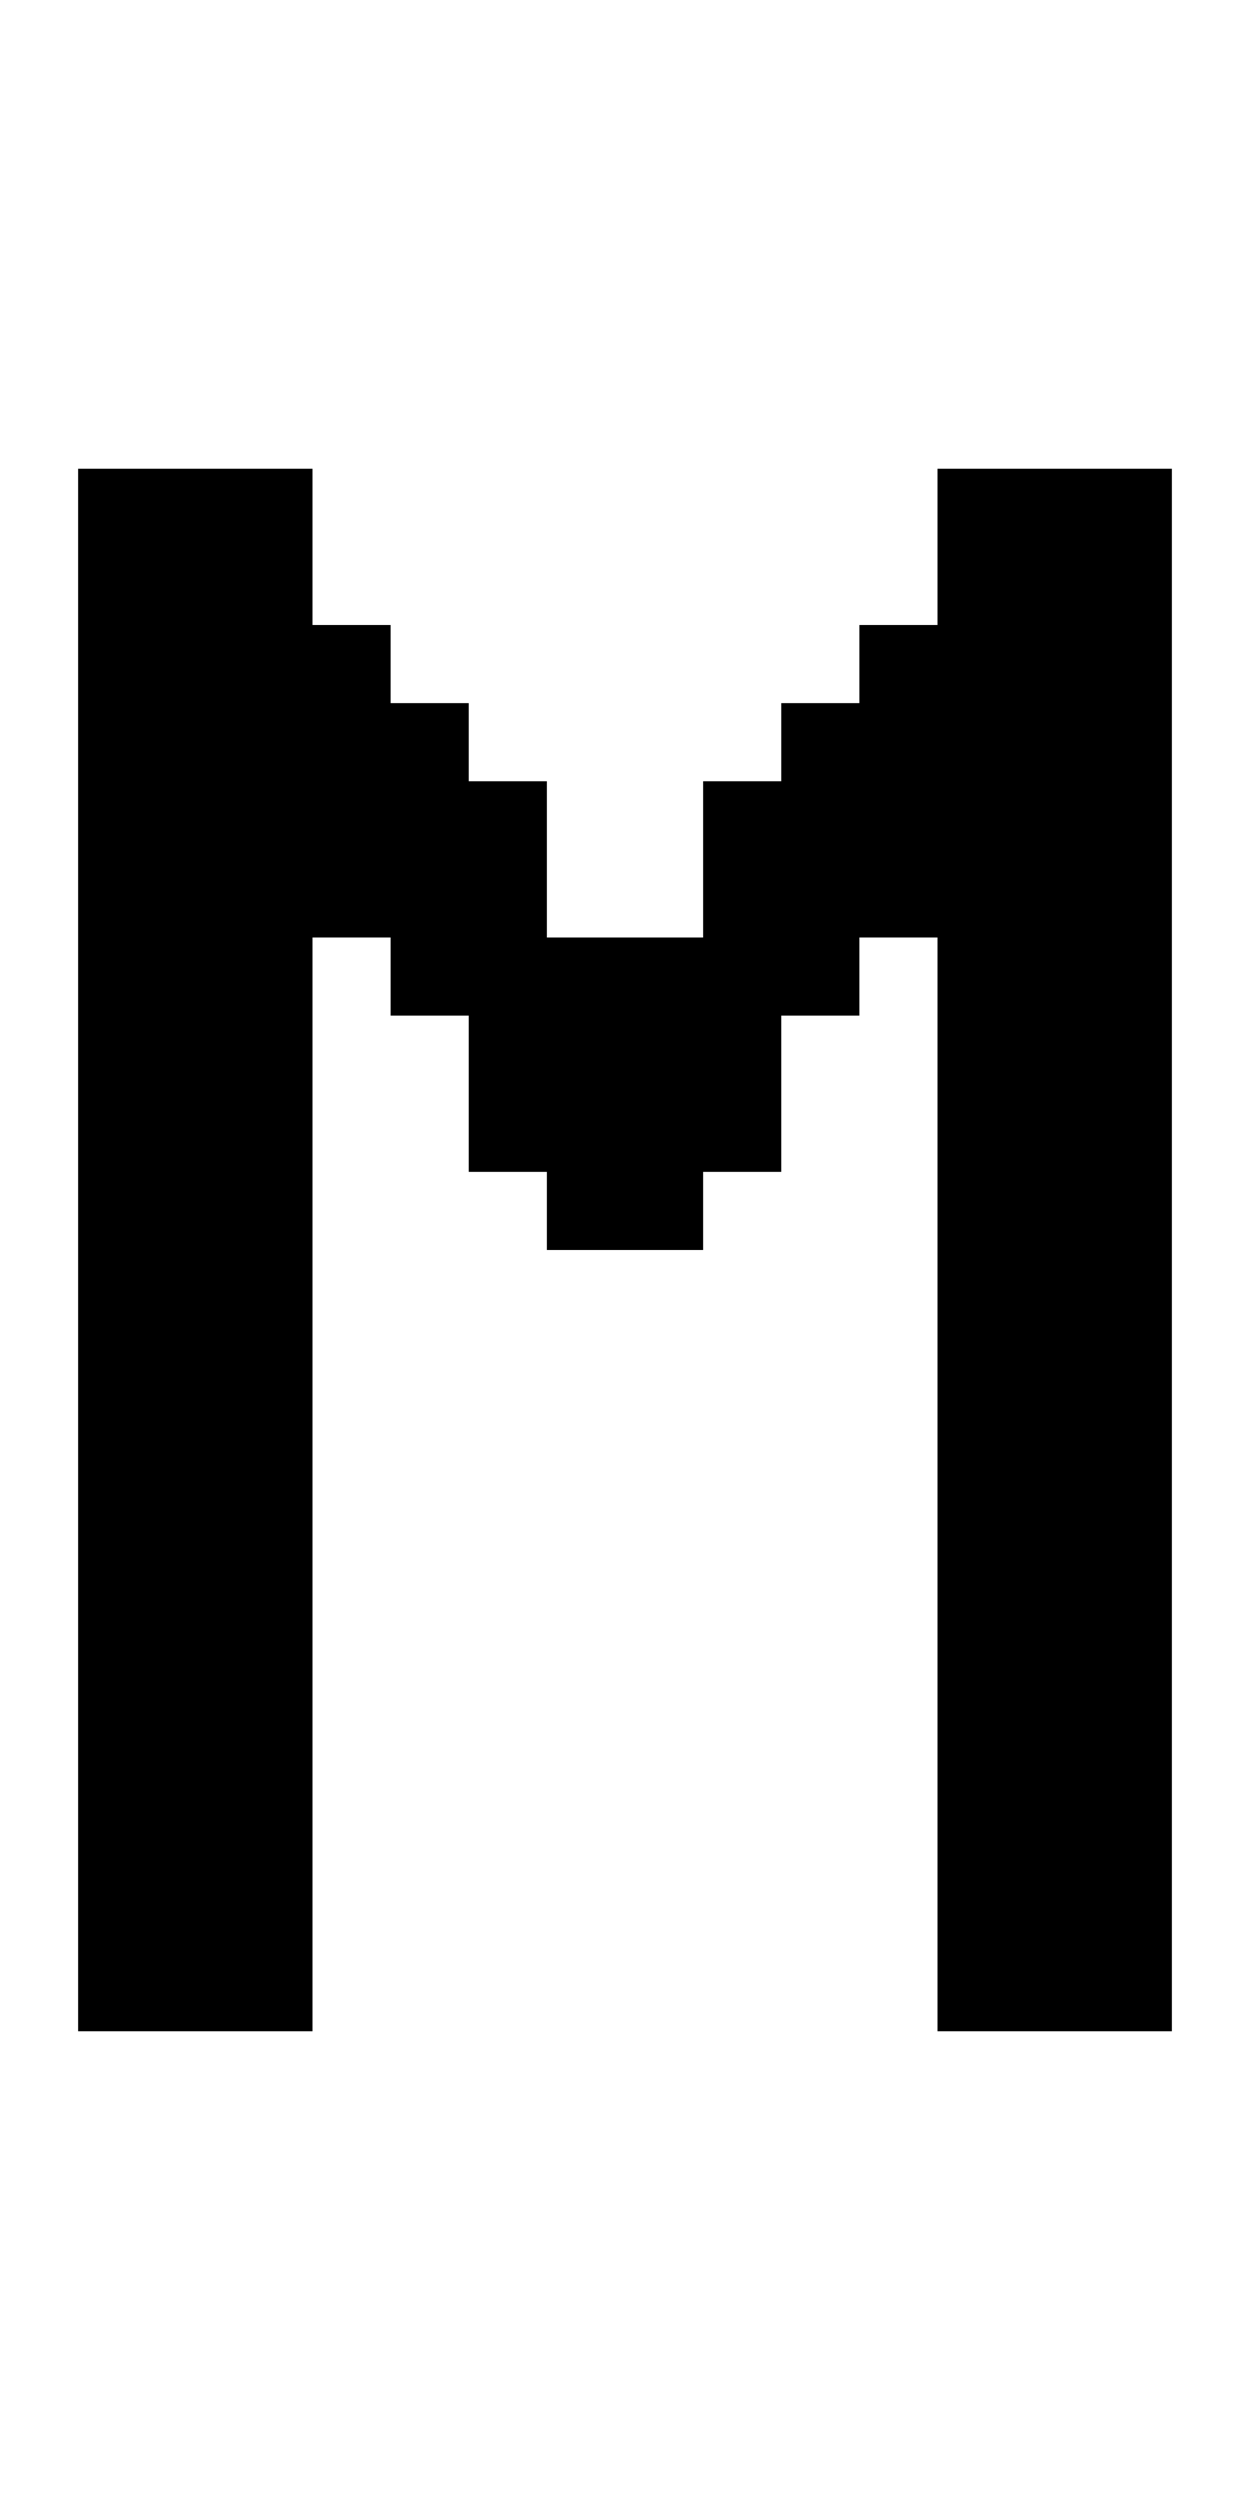 <?xml version="1.0" standalone="no"?>
<!DOCTYPE svg PUBLIC "-//W3C//DTD SVG 20010904//EN"
 "http://www.w3.org/TR/2001/REC-SVG-20010904/DTD/svg10.dtd">
<svg version="1.0" xmlns="http://www.w3.org/2000/svg"
 width="64pt" height="128pt" viewBox="0 0 64 128"
 preserveAspectRatio="xMidYMid meet">
<g transform="translate(0,128) scale(1,-1)"
fill="#000000" stroke="none">
<path d="M4 64 l0 -40 6 0 6 0 0 28 0 28 2 0 2 0 0 -2 0 -2 2 0 2 0 0 -4 0 -4
2 0 2 0 0 -2 0 -2 4 0 4 0 0 2 0 2 2 0 2 0 0 4 0 4 2 0 2 0 0 2 0 2 2 0 2 0 0
-28 0 -28 6 0 6 0 0 40 0 40 -6 0 -6 0 0 -4 0 -4 -2 0 -2 0 0 -2 0 -2 -2 0 -2
0 0 -2 0 -2 -2 0 -2 0 0 -4 0 -4 -4 0 -4 0 0 4 0 4 -2 0 -2 0 0 2 0 2 -2 0 -2
0 0 2 0 2 -2 0 -2 0 0 4 0 4 -6 0 -6 0 0 -40z"/>
</g>
</svg>
